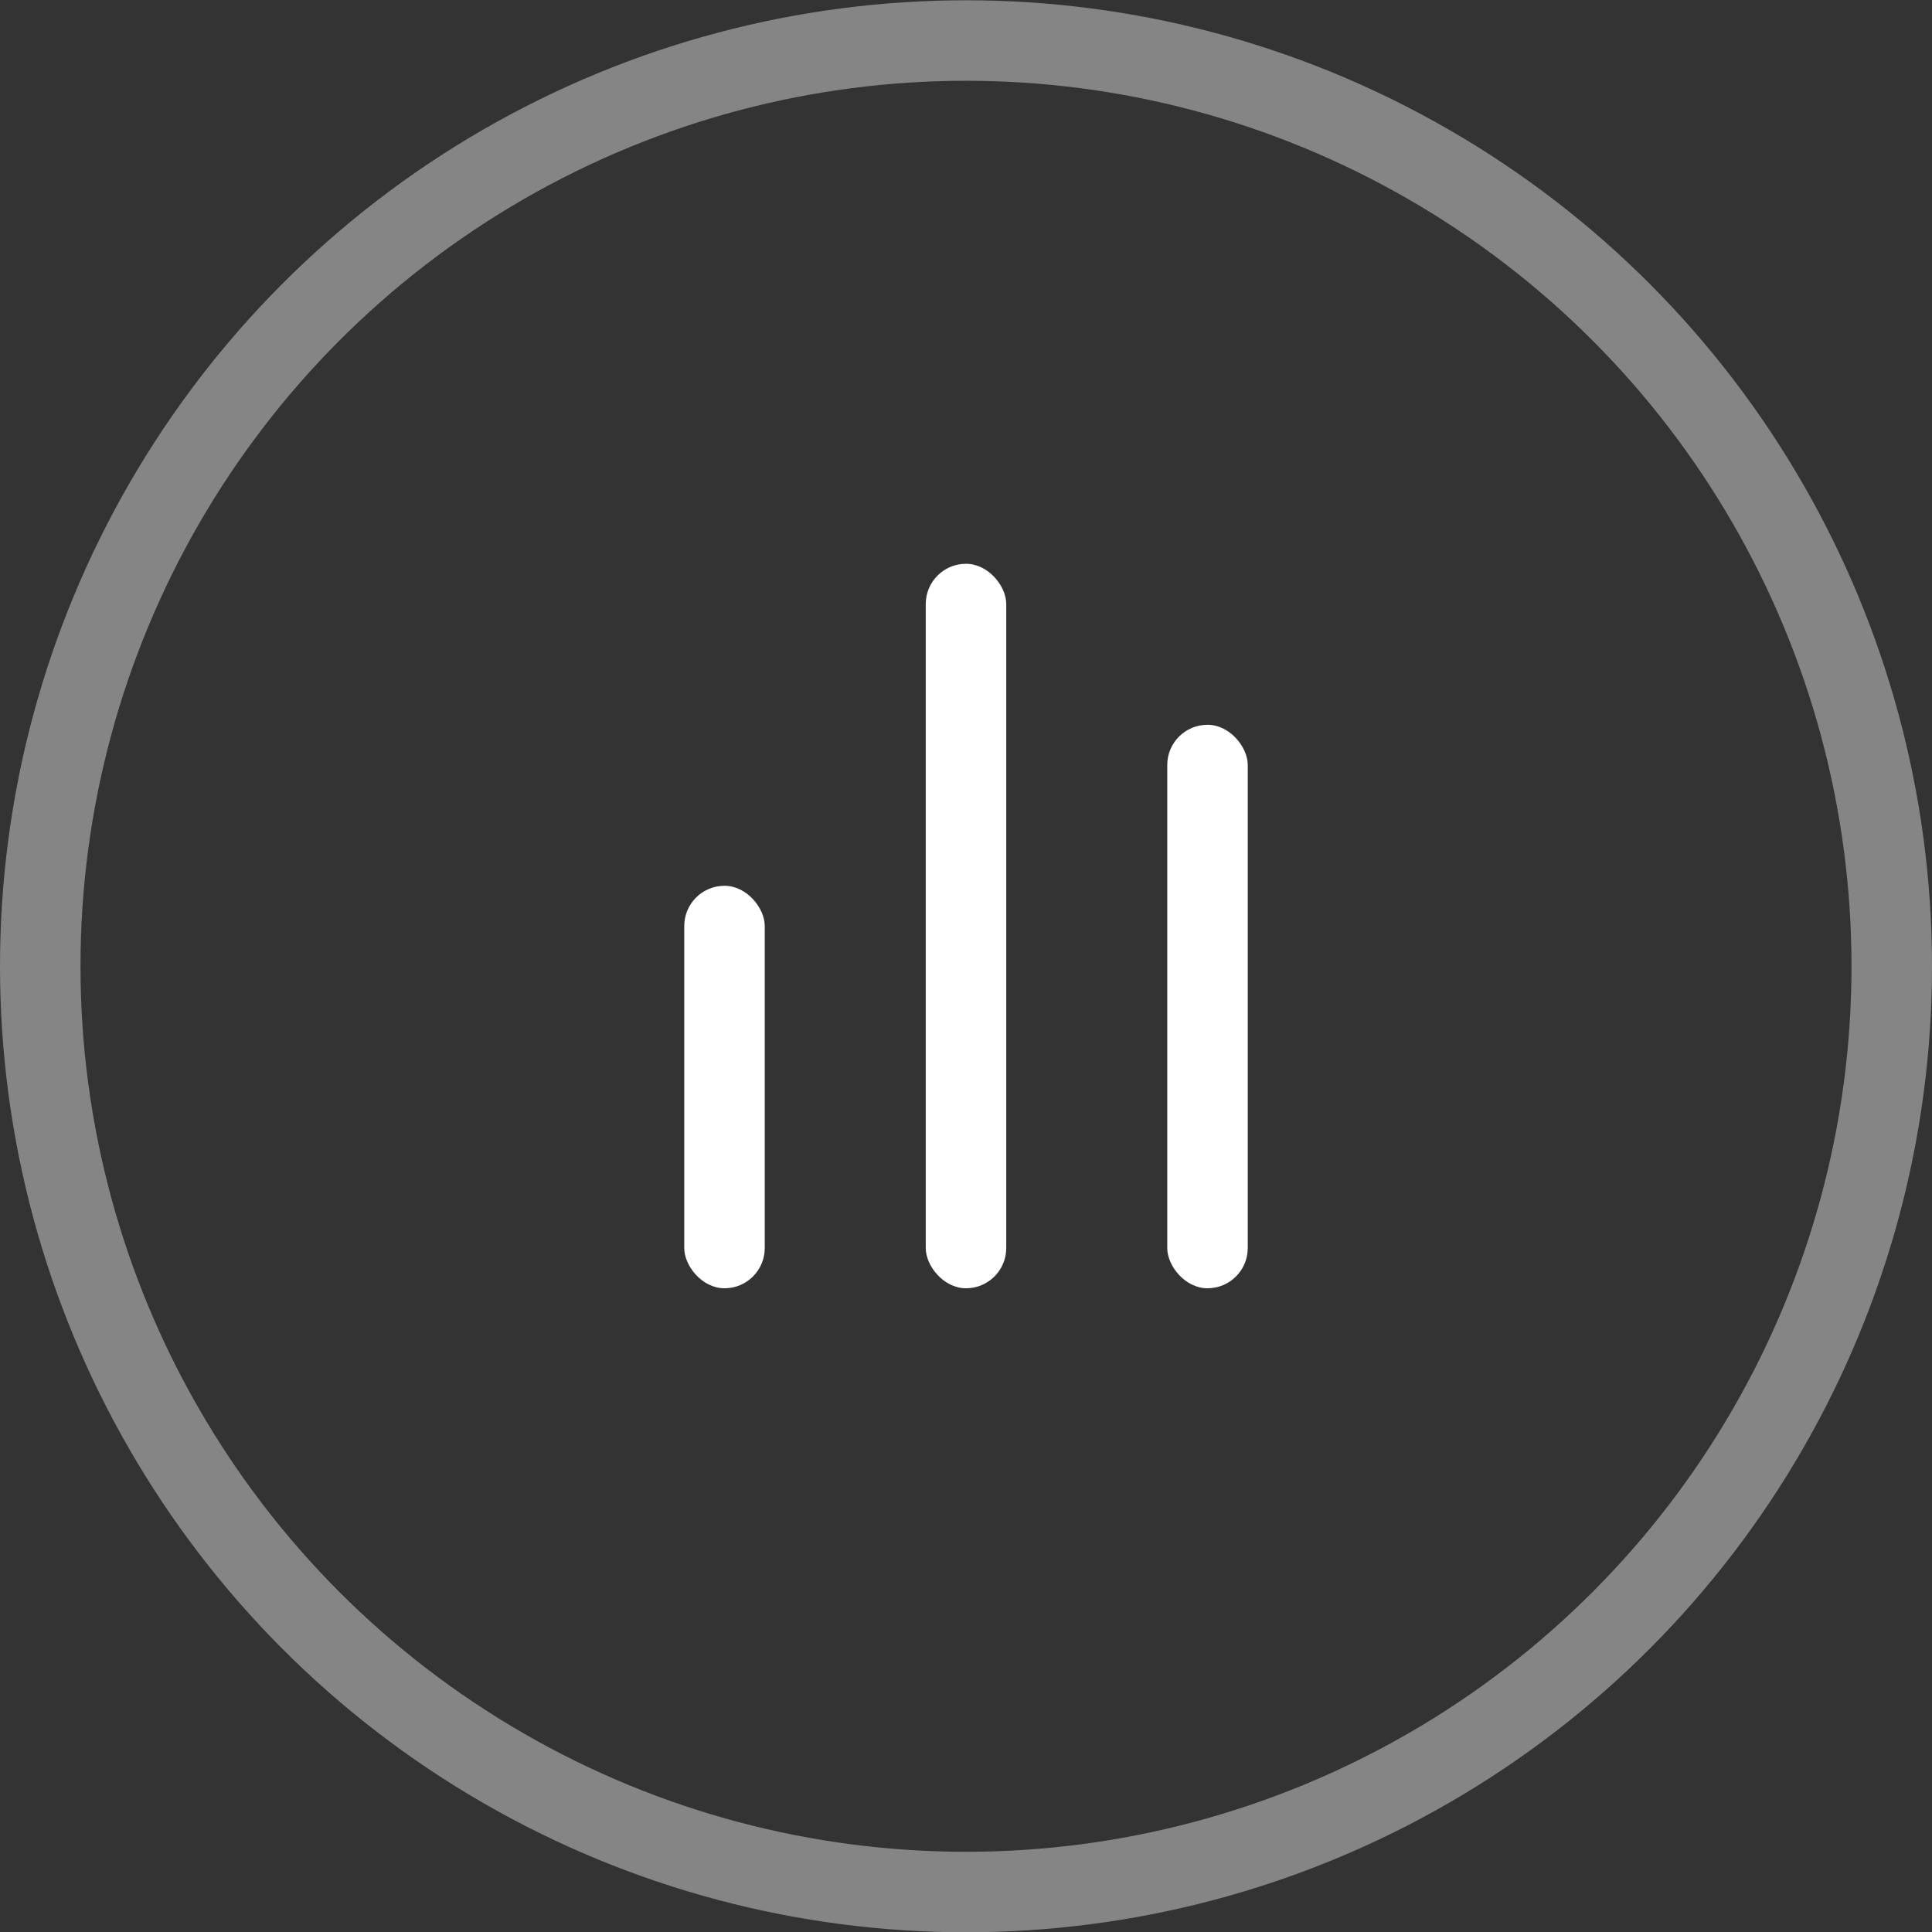 <svg xmlns="http://www.w3.org/2000/svg" width="48" height="48" viewBox="0 0 48 48">
    <rect x="0" y="0" width="48" height="48" fill="#333333" stroke="none"/>
    <g fill="none" fill-rule="evenodd" transform="translate(1 1.007)">
        <circle cx="23" cy="23" r="23" stroke="#FFF" stroke-opacity=".4" stroke-width="2"/>
        <rect width="2" height="10" x="16" y="21" fill="#FFF" rx="1"/>
        <rect width="2" height="14" x="28" y="17" fill="#FFF" rx="1"/>
        <rect width="2" height="18" x="22" y="13" fill="#FFF" rx="1"/>
    </g>
</svg>
